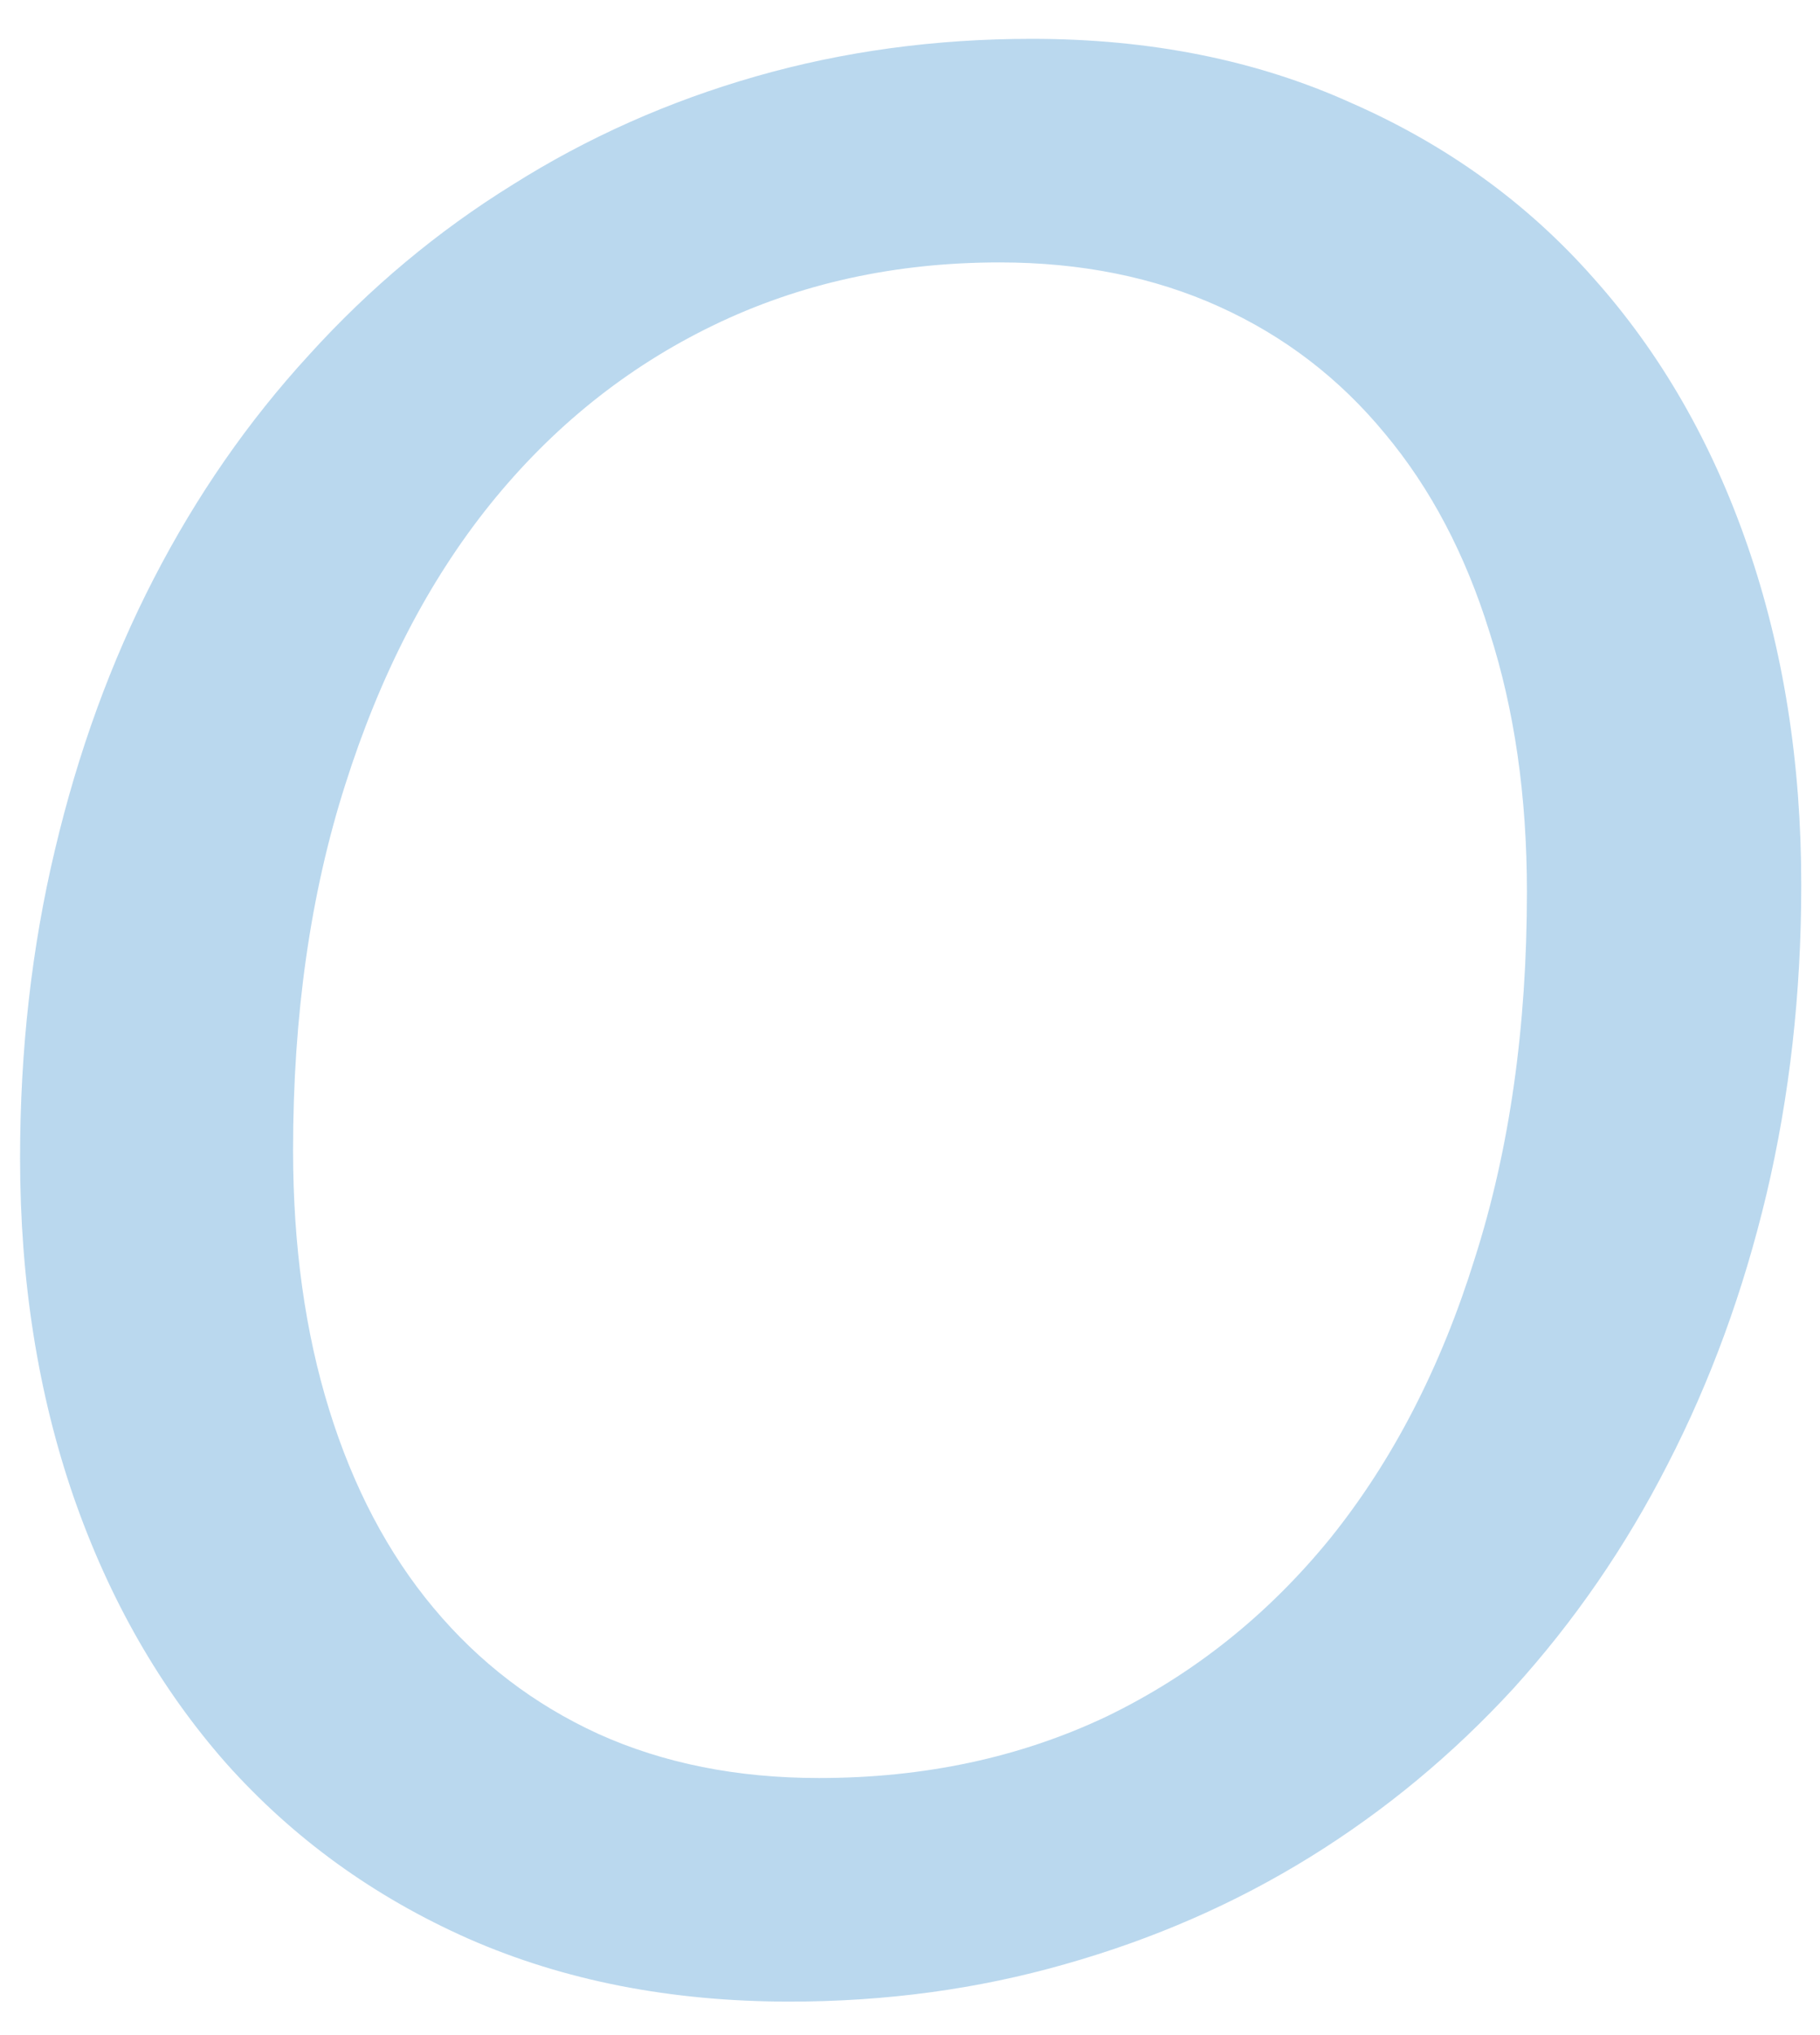 <?xml version="1.0" encoding="UTF-8"?> <svg xmlns="http://www.w3.org/2000/svg" width="34" height="38" viewBox="0 0 34 38" fill="none"> <path opacity="0.35" d="M33.65 16.525C33.65 18.542 33.433 20.467 33 22.3C32.567 24.117 31.95 25.8 31.15 27.35C30.367 28.883 29.408 30.275 28.275 31.525C27.142 32.758 25.875 33.808 24.475 34.675C23.075 35.542 21.55 36.208 19.9 36.675C18.267 37.142 16.55 37.375 14.75 37.375C12.533 37.375 10.533 36.983 8.75 36.2C6.983 35.417 5.475 34.325 4.225 32.925C2.992 31.525 2.042 29.867 1.375 27.95C0.708 26.017 0.375 23.908 0.375 21.625C0.375 19.608 0.592 17.692 1.025 15.875C1.458 14.042 2.075 12.35 2.875 10.8C3.675 9.25 4.642 7.858 5.775 6.625C6.908 5.375 8.175 4.317 9.575 3.45C10.975 2.567 12.492 1.892 14.125 1.425C15.758 0.958 17.475 0.725 19.275 0.725C21.492 0.725 23.483 1.125 25.25 1.925C27.033 2.708 28.542 3.8 29.775 5.2C31.025 6.6 31.983 8.267 32.65 10.2C33.317 12.133 33.65 14.242 33.65 16.525ZM28.525 16.65C28.525 14.867 28.292 13.25 27.825 11.8C27.375 10.35 26.725 9.117 25.875 8.1C25.025 7.067 23.992 6.275 22.775 5.725C21.558 5.175 20.192 4.9 18.675 4.9C16.725 4.9 14.942 5.292 13.325 6.075C11.708 6.858 10.317 7.975 9.15 9.425C8 10.858 7.1 12.6 6.45 14.65C5.8 16.683 5.475 18.958 5.475 21.475C5.475 23.258 5.7 24.875 6.15 26.325C6.6 27.775 7.25 29.008 8.1 30.025C8.95 31.042 9.975 31.825 11.175 32.375C12.392 32.925 13.767 33.2 15.3 33.2C17.267 33.2 19.058 32.817 20.675 32.05C22.292 31.267 23.683 30.158 24.85 28.725C26.017 27.275 26.917 25.533 27.55 23.5C28.2 21.467 28.525 19.183 28.525 16.65Z" fill="#3A91CF"></path> </svg> 